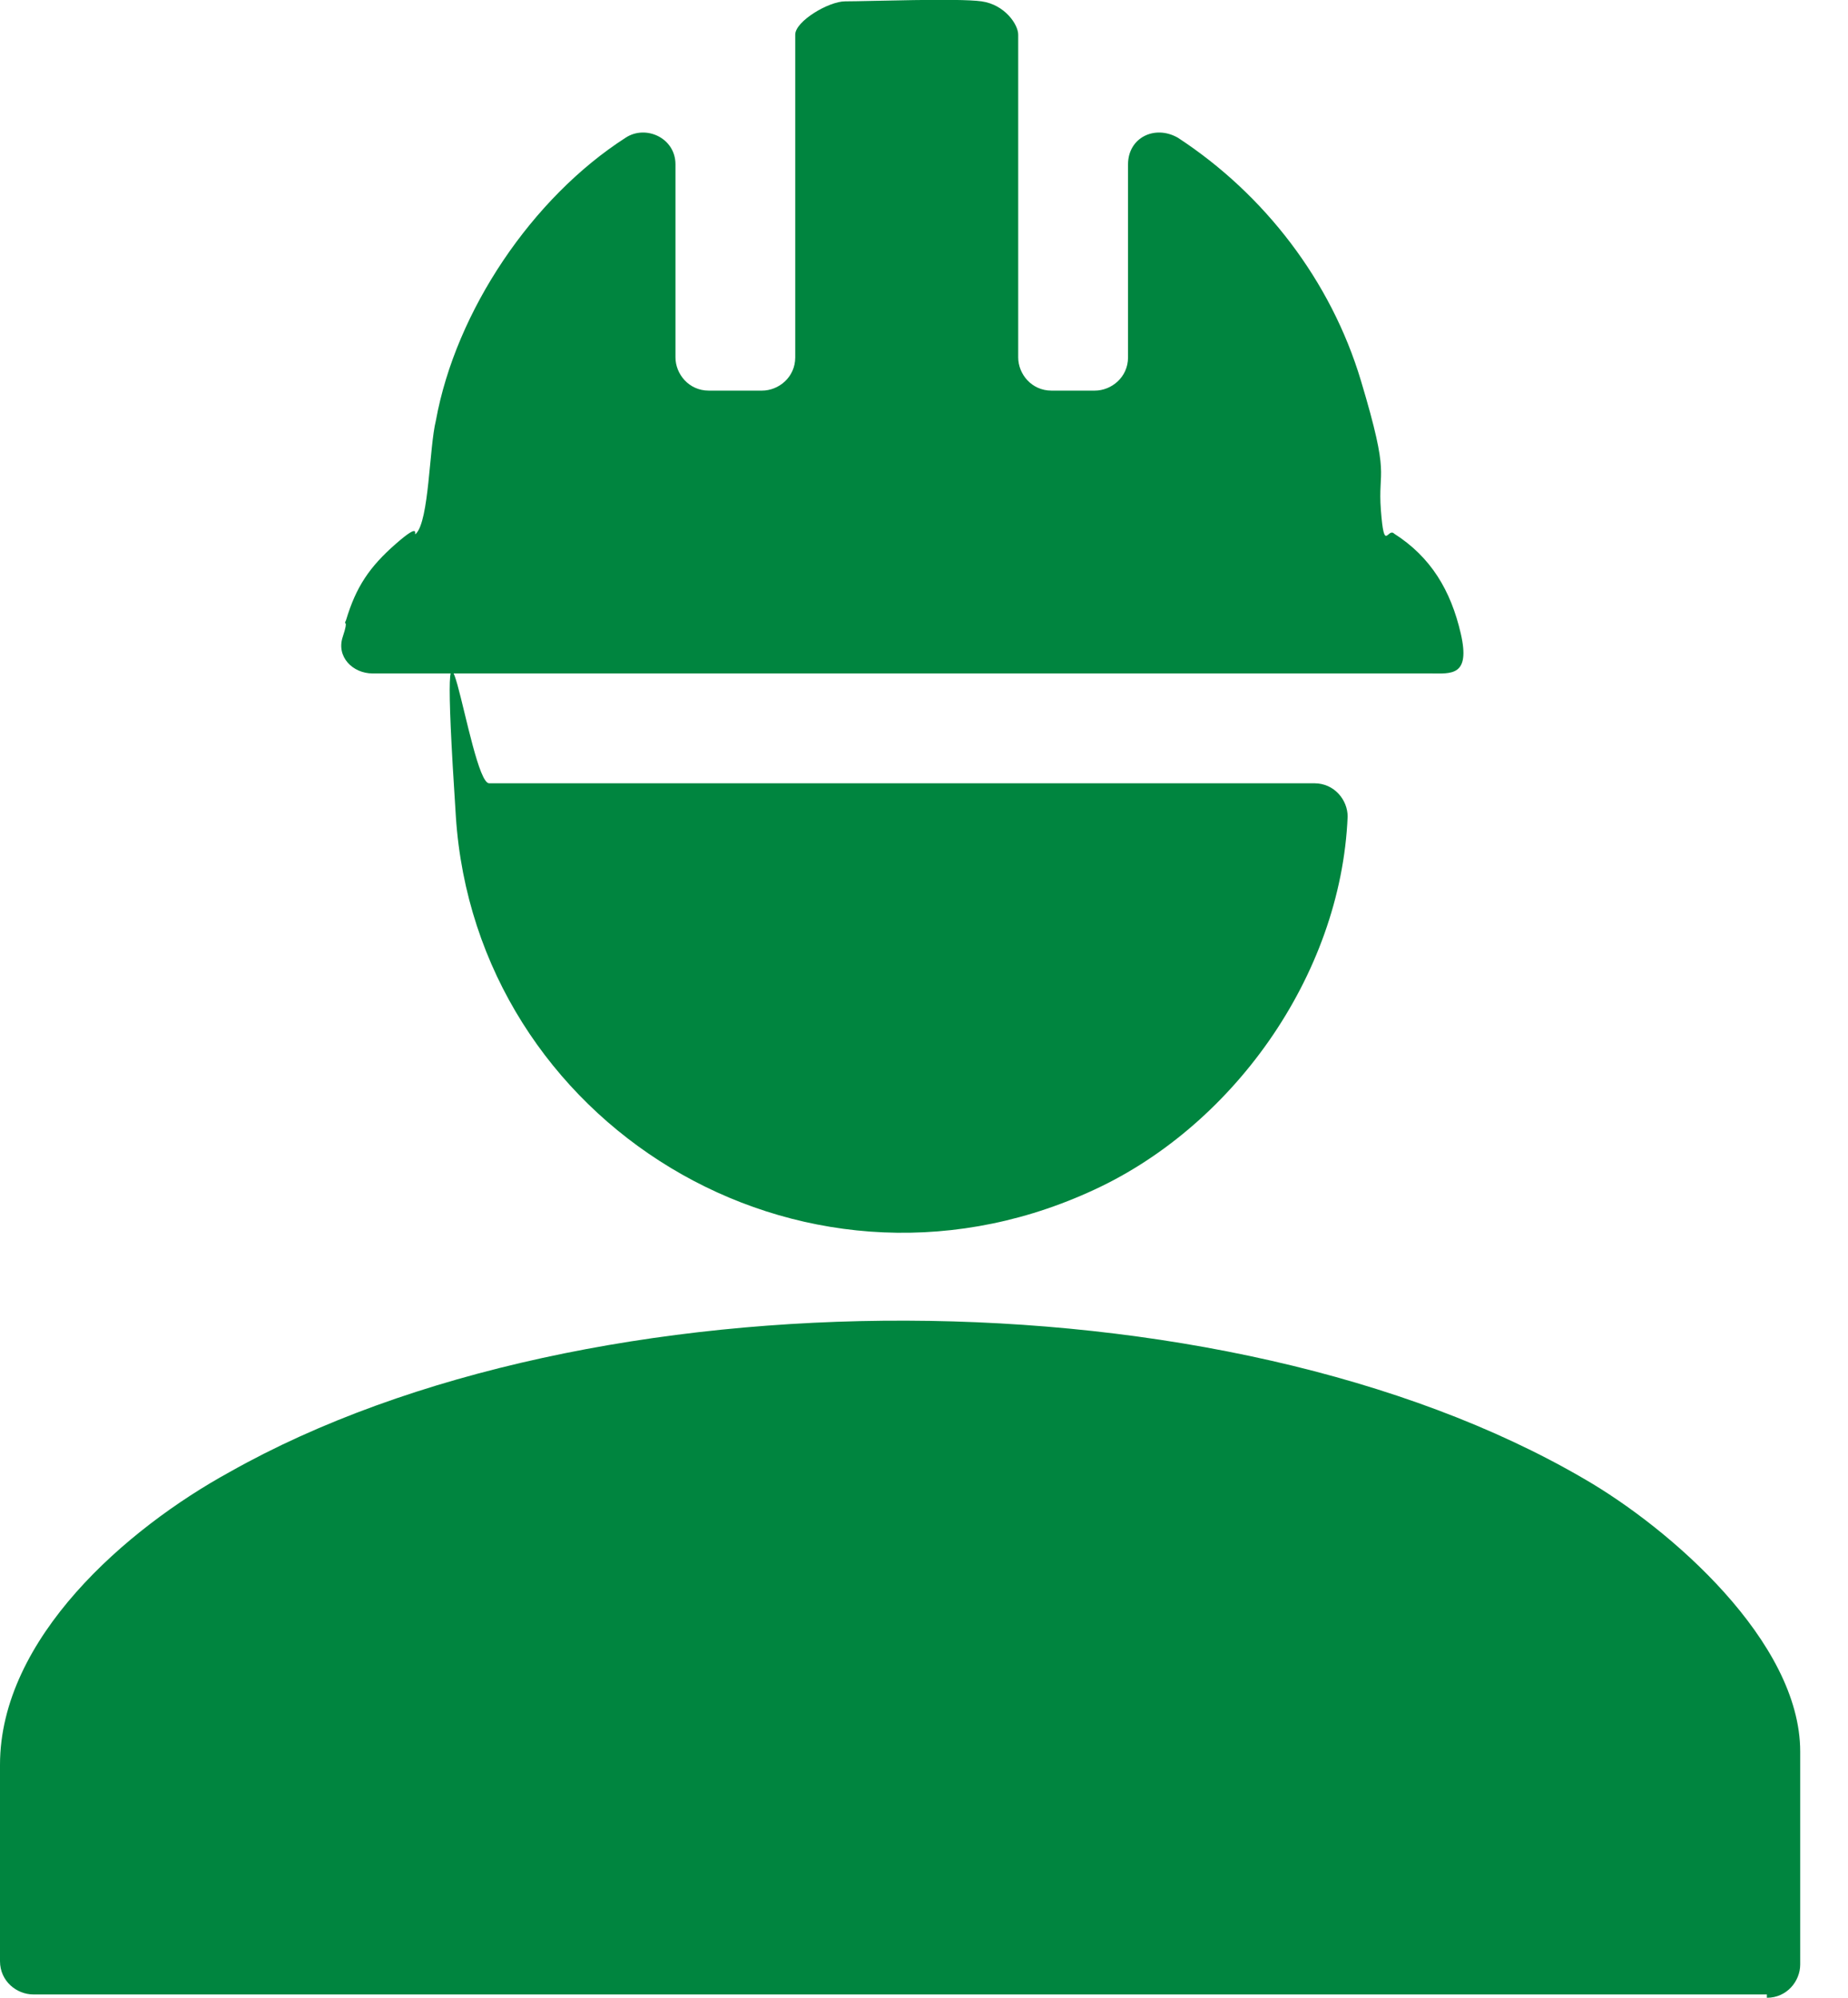 <svg width="37" height="40" viewBox="0 0 37 40" fill="none" xmlns="http://www.w3.org/2000/svg">
<g clip-path="url(#clip0_2672_11110)">
<path d="M35.376 39.933H0.666C0.333 39.933 0 39.667 0 39.267V35.336C0 32.805 2.532 30.606 4.597 29.474C11.792 25.41 24.517 25.41 31.712 29.607C33.444 30.606 36.043 32.871 36.043 35.07V39.334C36.043 39.667 35.776 40 35.376 40V39.933Z" fill="#00853F"/>
<path d="M20.852 7.821H21.919C22.252 7.821 22.585 7.555 22.585 7.155V3.291C22.585 2.758 23.118 2.492 23.584 2.758C25.316 3.891 26.649 5.623 27.248 7.622C27.848 9.62 27.581 9.354 27.648 10.22C27.715 11.086 27.781 10.553 27.915 10.686C28.647 11.153 29.047 11.819 29.247 12.685C29.447 13.551 29.047 13.484 28.647 13.484H7.461C7.062 13.484 6.729 13.151 6.862 12.752C6.995 12.352 6.862 12.552 6.928 12.418C7.128 11.752 7.395 11.352 7.928 10.886C8.461 10.42 8.261 10.753 8.328 10.686C8.594 10.42 8.594 8.954 8.727 8.421C9.127 6.223 10.659 3.957 12.525 2.758C12.925 2.492 13.524 2.758 13.524 3.291V7.155C13.524 7.488 13.791 7.821 14.19 7.821H15.256C15.589 7.821 15.922 7.555 15.922 7.155V0.693C15.922 0.426 16.589 0.027 16.922 0.027C17.388 0.027 19.187 -0.04 19.653 0.027C20.12 0.093 20.386 0.493 20.386 0.693V7.155C20.386 7.488 20.653 7.821 21.052 7.821H20.852Z" fill="#00853F"/>
<path d="M26.316 15.683C26.715 15.683 26.982 16.016 26.982 16.349C26.849 19.547 24.65 22.612 21.785 23.877C15.989 26.476 9.527 22.478 9.127 16.349C8.727 10.22 9.394 15.683 9.793 15.683H26.382H26.316Z" fill="#00853F"/>
</g>
<defs>
<clipPath id="clip0_2672_11110">
<rect width="36.043" height="40" fill="white"/>
</clipPath>
</defs>
</svg>
